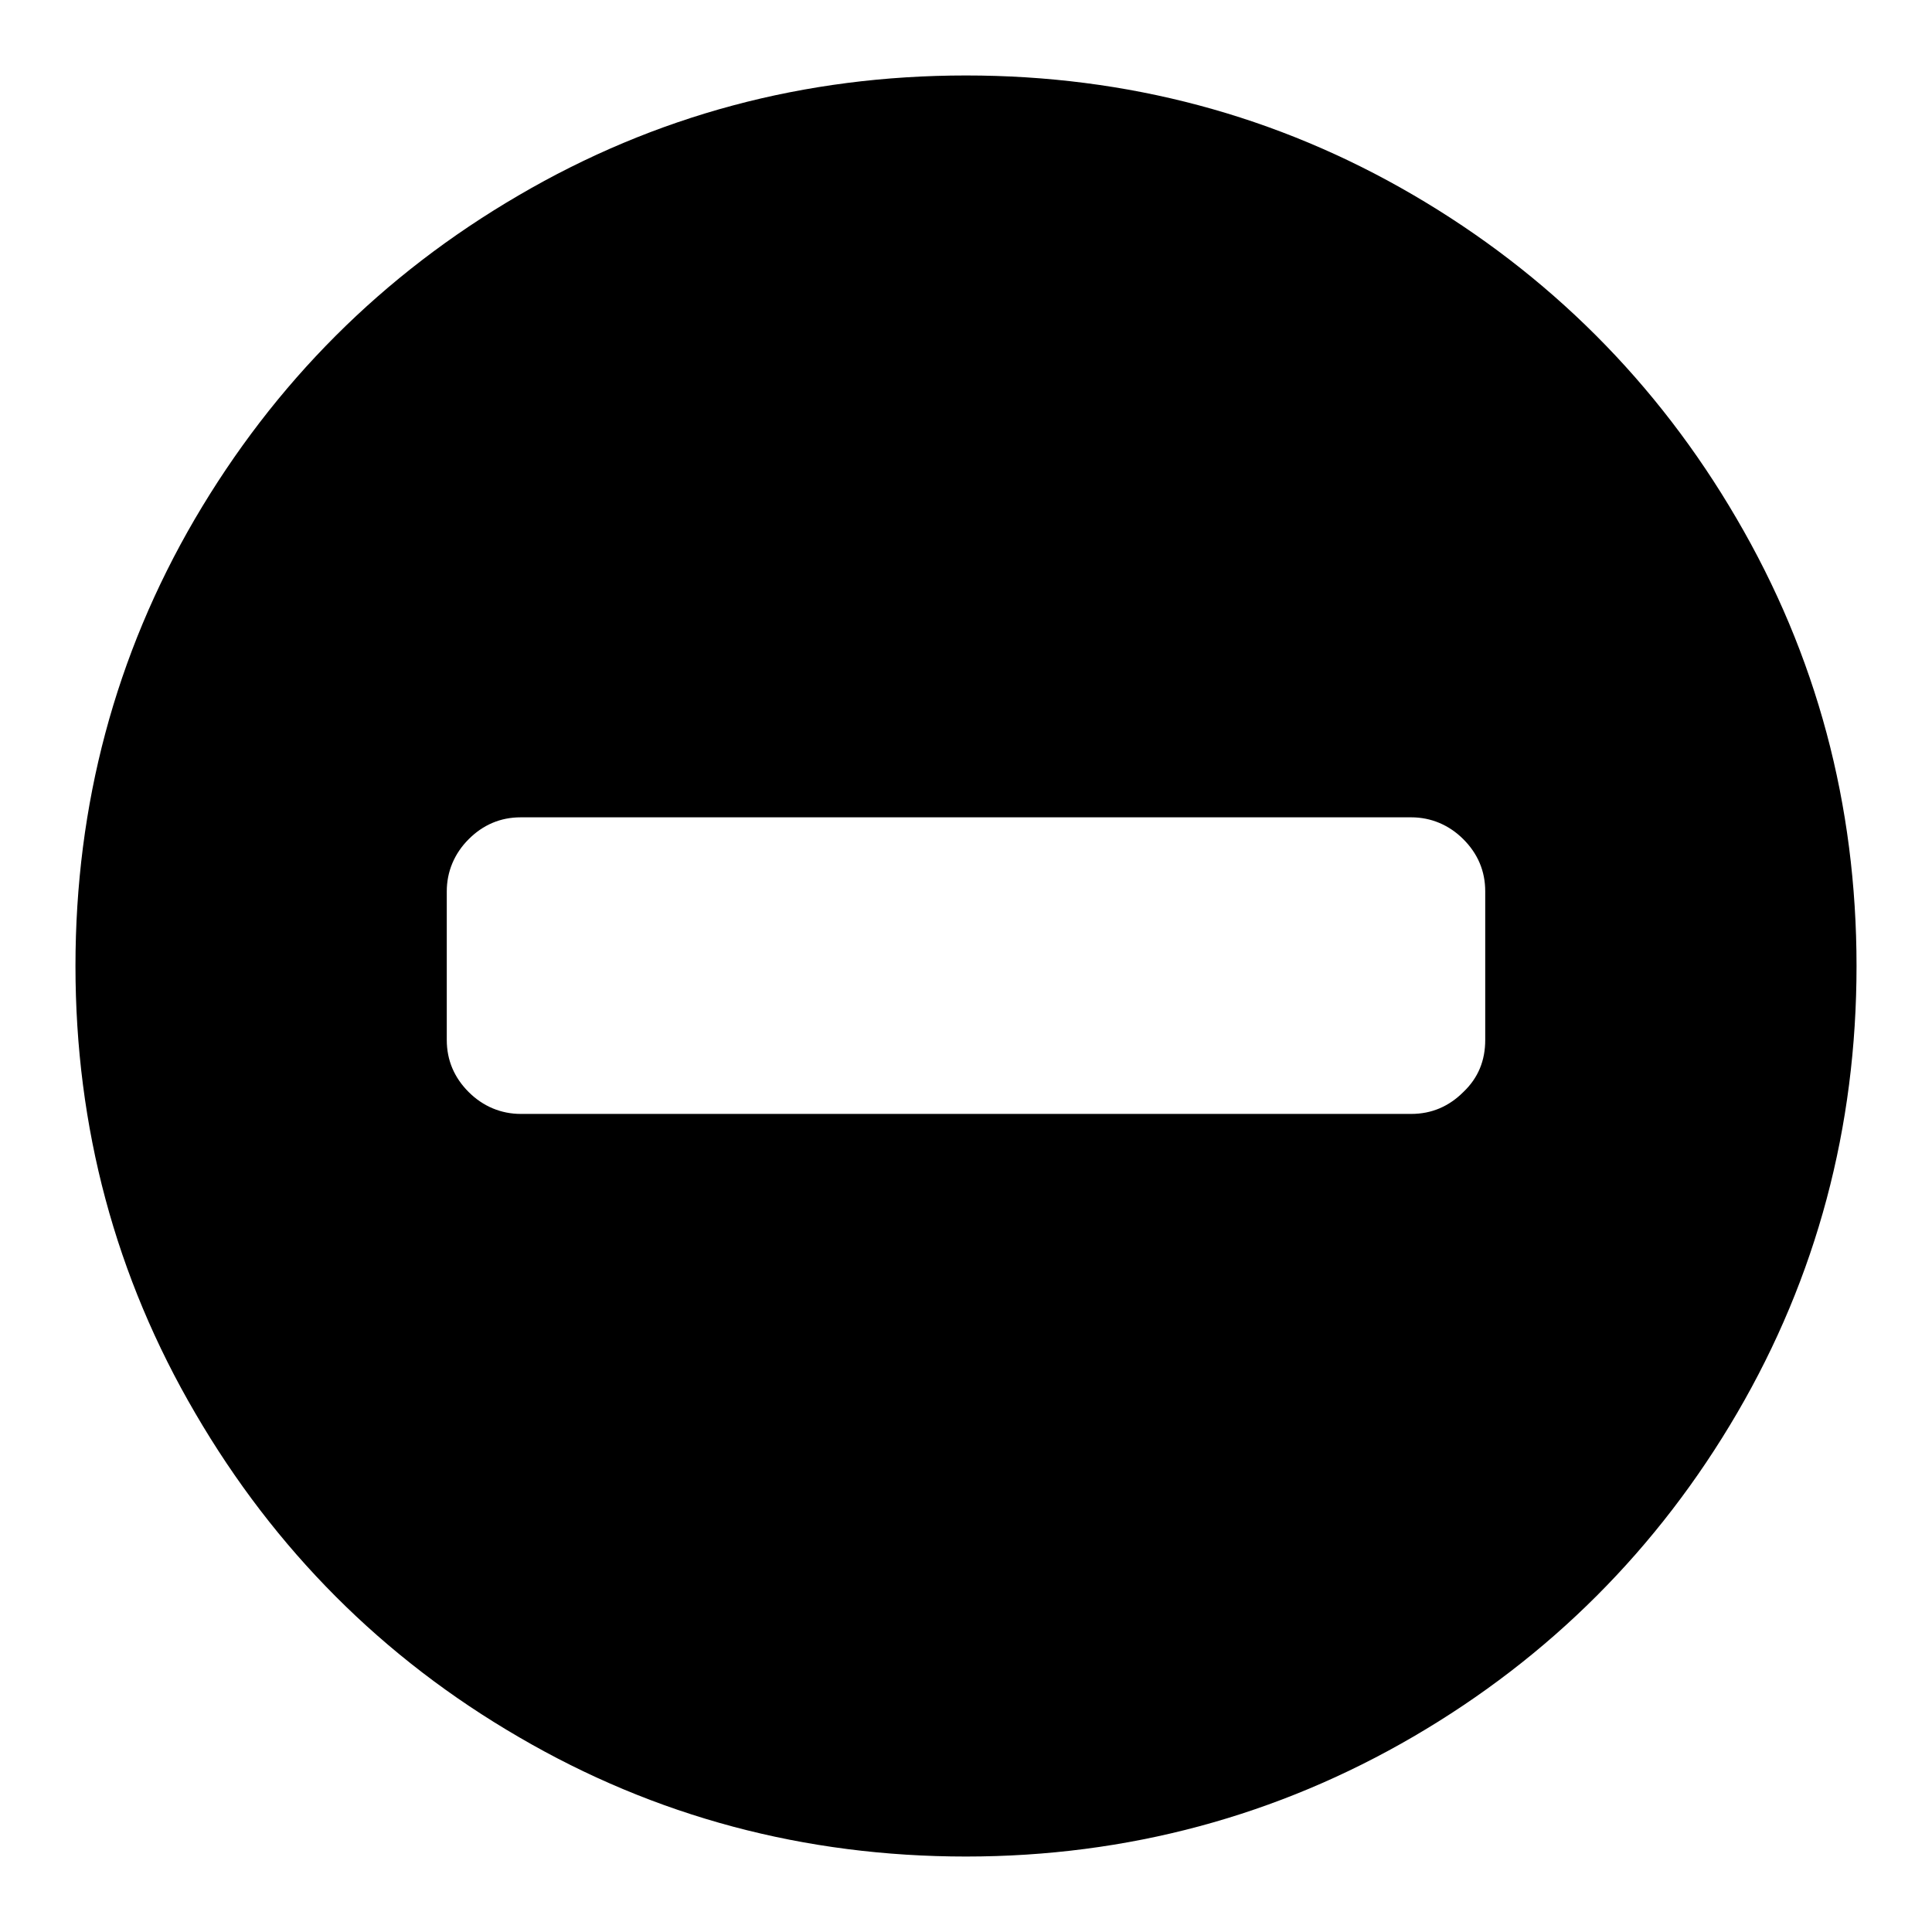 <?xml version="1.0" encoding="utf-8"?>
<!-- Svg Vector Icons : http://www.onlinewebfonts.com/icon -->
<!DOCTYPE svg PUBLIC "-//W3C//DTD SVG 1.1//EN" "http://www.w3.org/Graphics/SVG/1.1/DTD/svg11.dtd">
<svg version="1.1" xmlns="http://www.w3.org/2000/svg" xmlns:xlink="http://www.w3.org/1999/xlink" x="0px" y="0px" viewBox="0 0 256 256" enable-background="new 0 0 256 256" xml:space="preserve">
<g> <path fill="#000000" d="M196.8,137.8v-19.7c0-2.7-1-5-2.9-6.9s-4.3-2.9-6.9-2.9H69c-2.7,0-5,1-6.9,2.9c-1.9,1.9-2.9,4.3-2.9,6.9 v19.7c0,2.7,1,5,2.9,6.9c1.9,1.9,4.3,2.9,6.9,2.9h118c2.7,0,5-1,6.9-2.9C195.9,142.8,196.8,140.5,196.8,137.8z M246,128 c0,21.4-5.3,41.2-15.8,59.2s-24.9,32.4-42.9,42.9S149.4,246,128,246c-21.4,0-41.2-5.3-59.2-15.8c-18.1-10.5-32.4-24.9-42.9-42.9 C15.3,169.2,10,149.4,10,128c0-21.4,5.3-41.2,15.8-59.2c10.6-18.1,24.9-32.4,42.9-42.9C86.8,15.3,106.6,10,128,10 c21.4,0,41.2,5.3,59.2,15.8s32.4,24.9,42.9,42.9C240.7,86.8,246,106.6,246,128z"/></g>
</svg>
